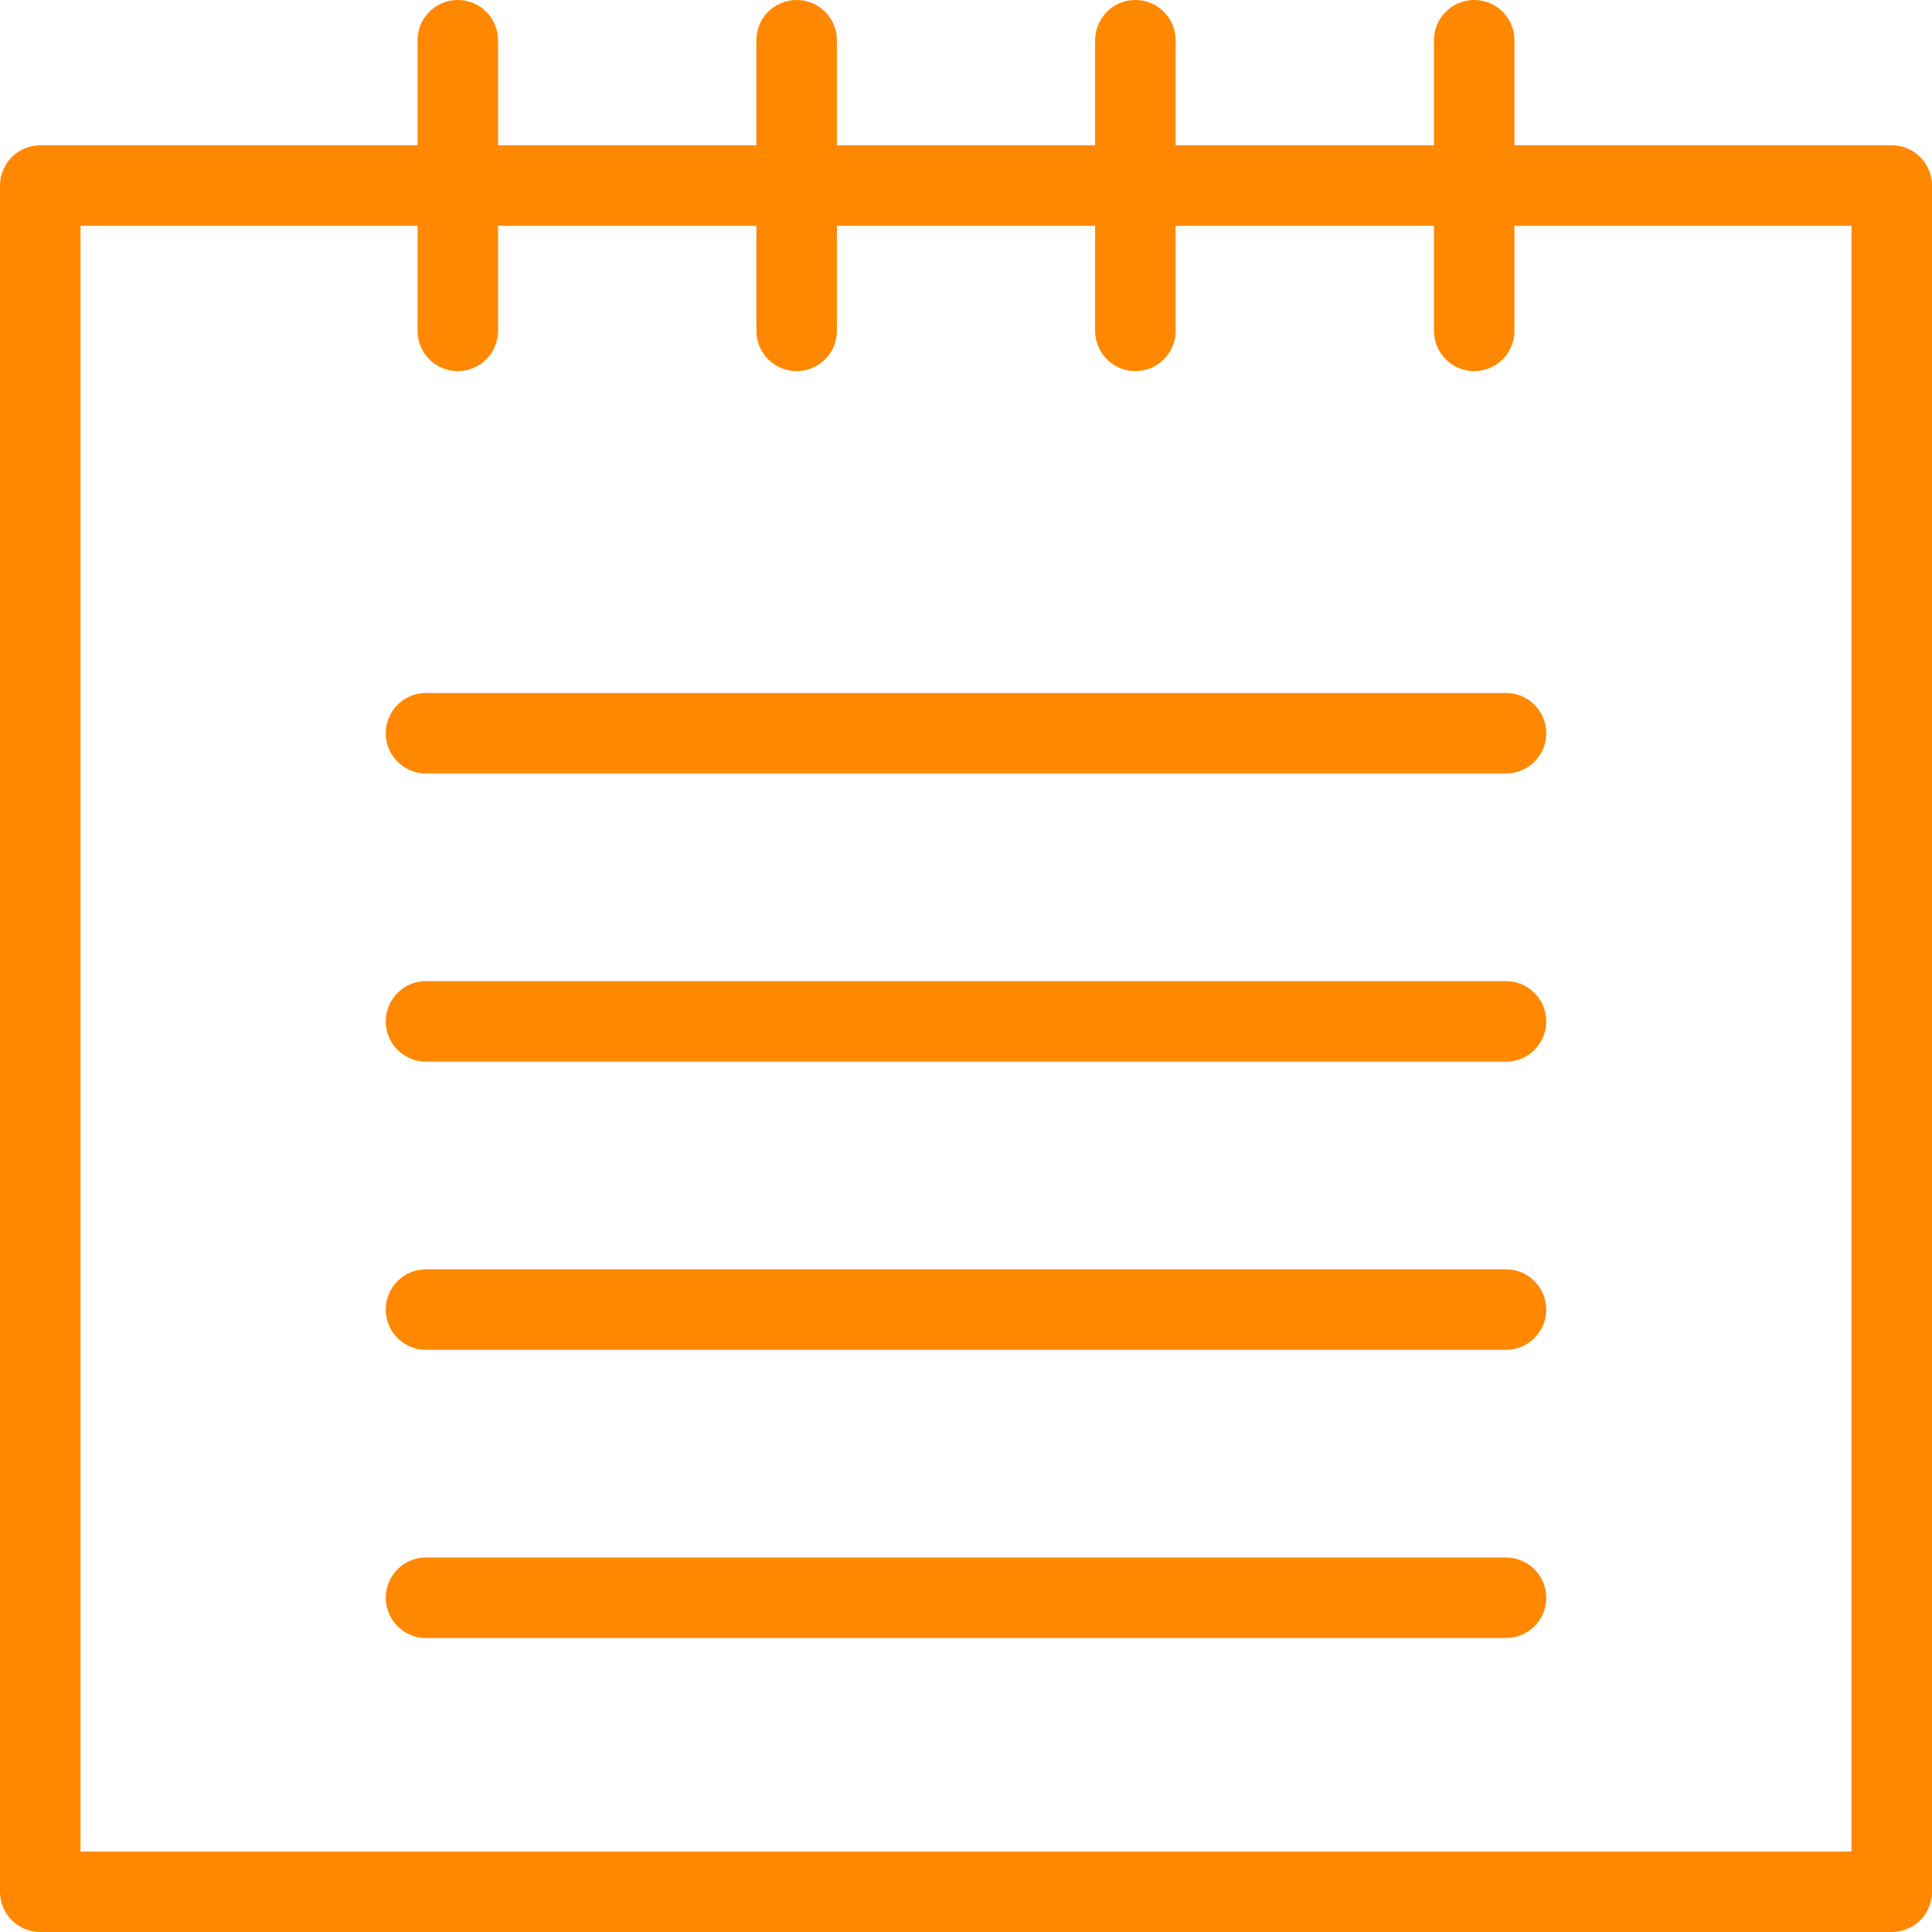 <svg xmlns="http://www.w3.org/2000/svg" width="48" height="48" fill="rgba(255,136,0,1)" viewBox="0 0 48 48"><g fill="none" stroke="rgba(255,136,0,1)" stroke-width="2" stroke-linecap="round" stroke-linejoin="round" stroke-miterlimit="10"><path d="M1 4.61h46V47H1zM11.374 1v7.22M19.792 1v7.22M28.208 1v7.22M36.626 1v7.22M10.584 18.217h26.832M10.584 25.376h26.832M10.584 32.536h26.832M10.584 39.696h26.832"/></g></svg>